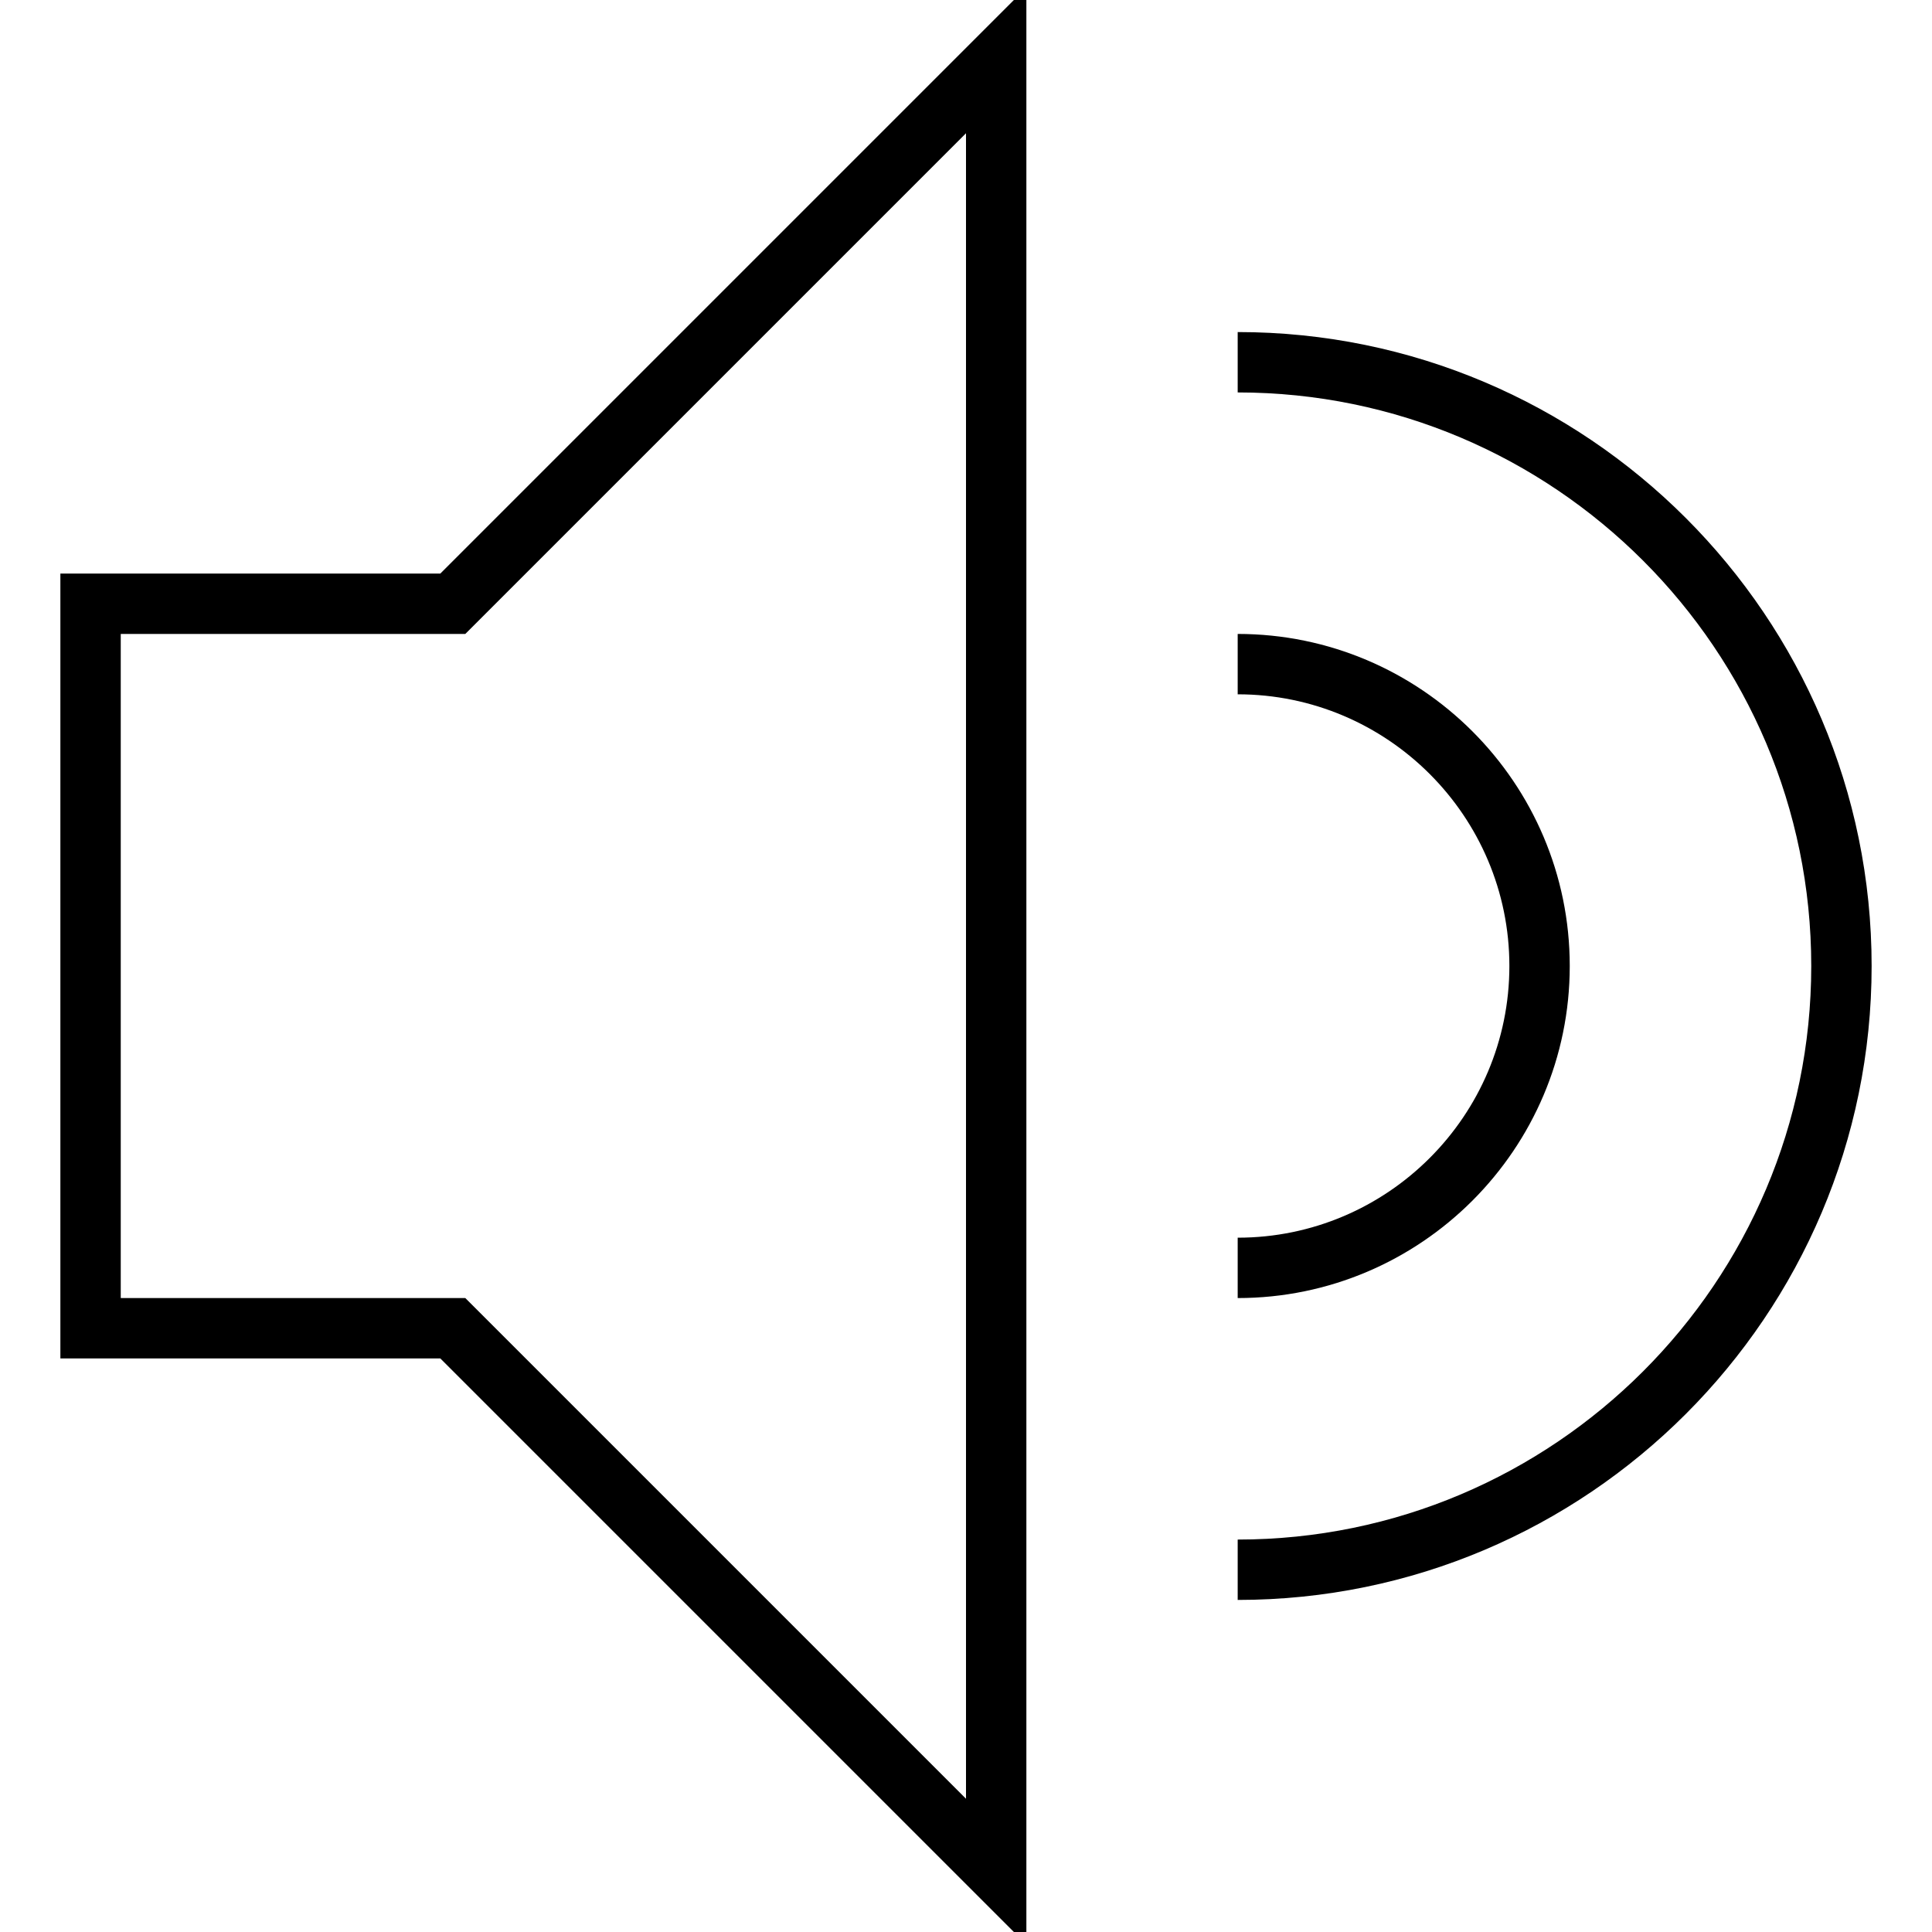 <?xml version="1.0" encoding="utf-8"?>
<!-- Generator: Adobe Illustrator 16.0.0, SVG Export Plug-In . SVG Version: 6.00 Build 0)  -->
<!DOCTYPE svg PUBLIC "-//W3C//DTD SVG 1.1//EN" "http://www.w3.org/Graphics/SVG/1.1/DTD/svg11.dtd">
<svg version="1.1" id="Layer_1" xmlns="http://www.w3.org/2000/svg" xmlns:xlink="http://www.w3.org/1999/xlink" x="0px" y="0px"
	 width="64px" height="64px" viewBox="0 0 64 64" enable-background="new 0 0 64 64" xml:space="preserve">
<g>
	<path d="M34,64.414V-0.414L14.586,19H2v26h12.586L34,64.414z M4,21h11.414L32,4.414v55.172L15.414,43H4V21z"/>
	<path d="M41,41v2c6.065,0,11-4.935,11-11s-4.935-11-11-11v2c4.962,0,9,4.038,9,9S45.962,41,41,41z"/>
	<path d="M41,53c11.58,0,21-9.42,21-21s-9.42-21-21-21v2c10.477,0,19,8.523,19,19s-8.523,19-19,19V53z"/>
</g>
</svg>

